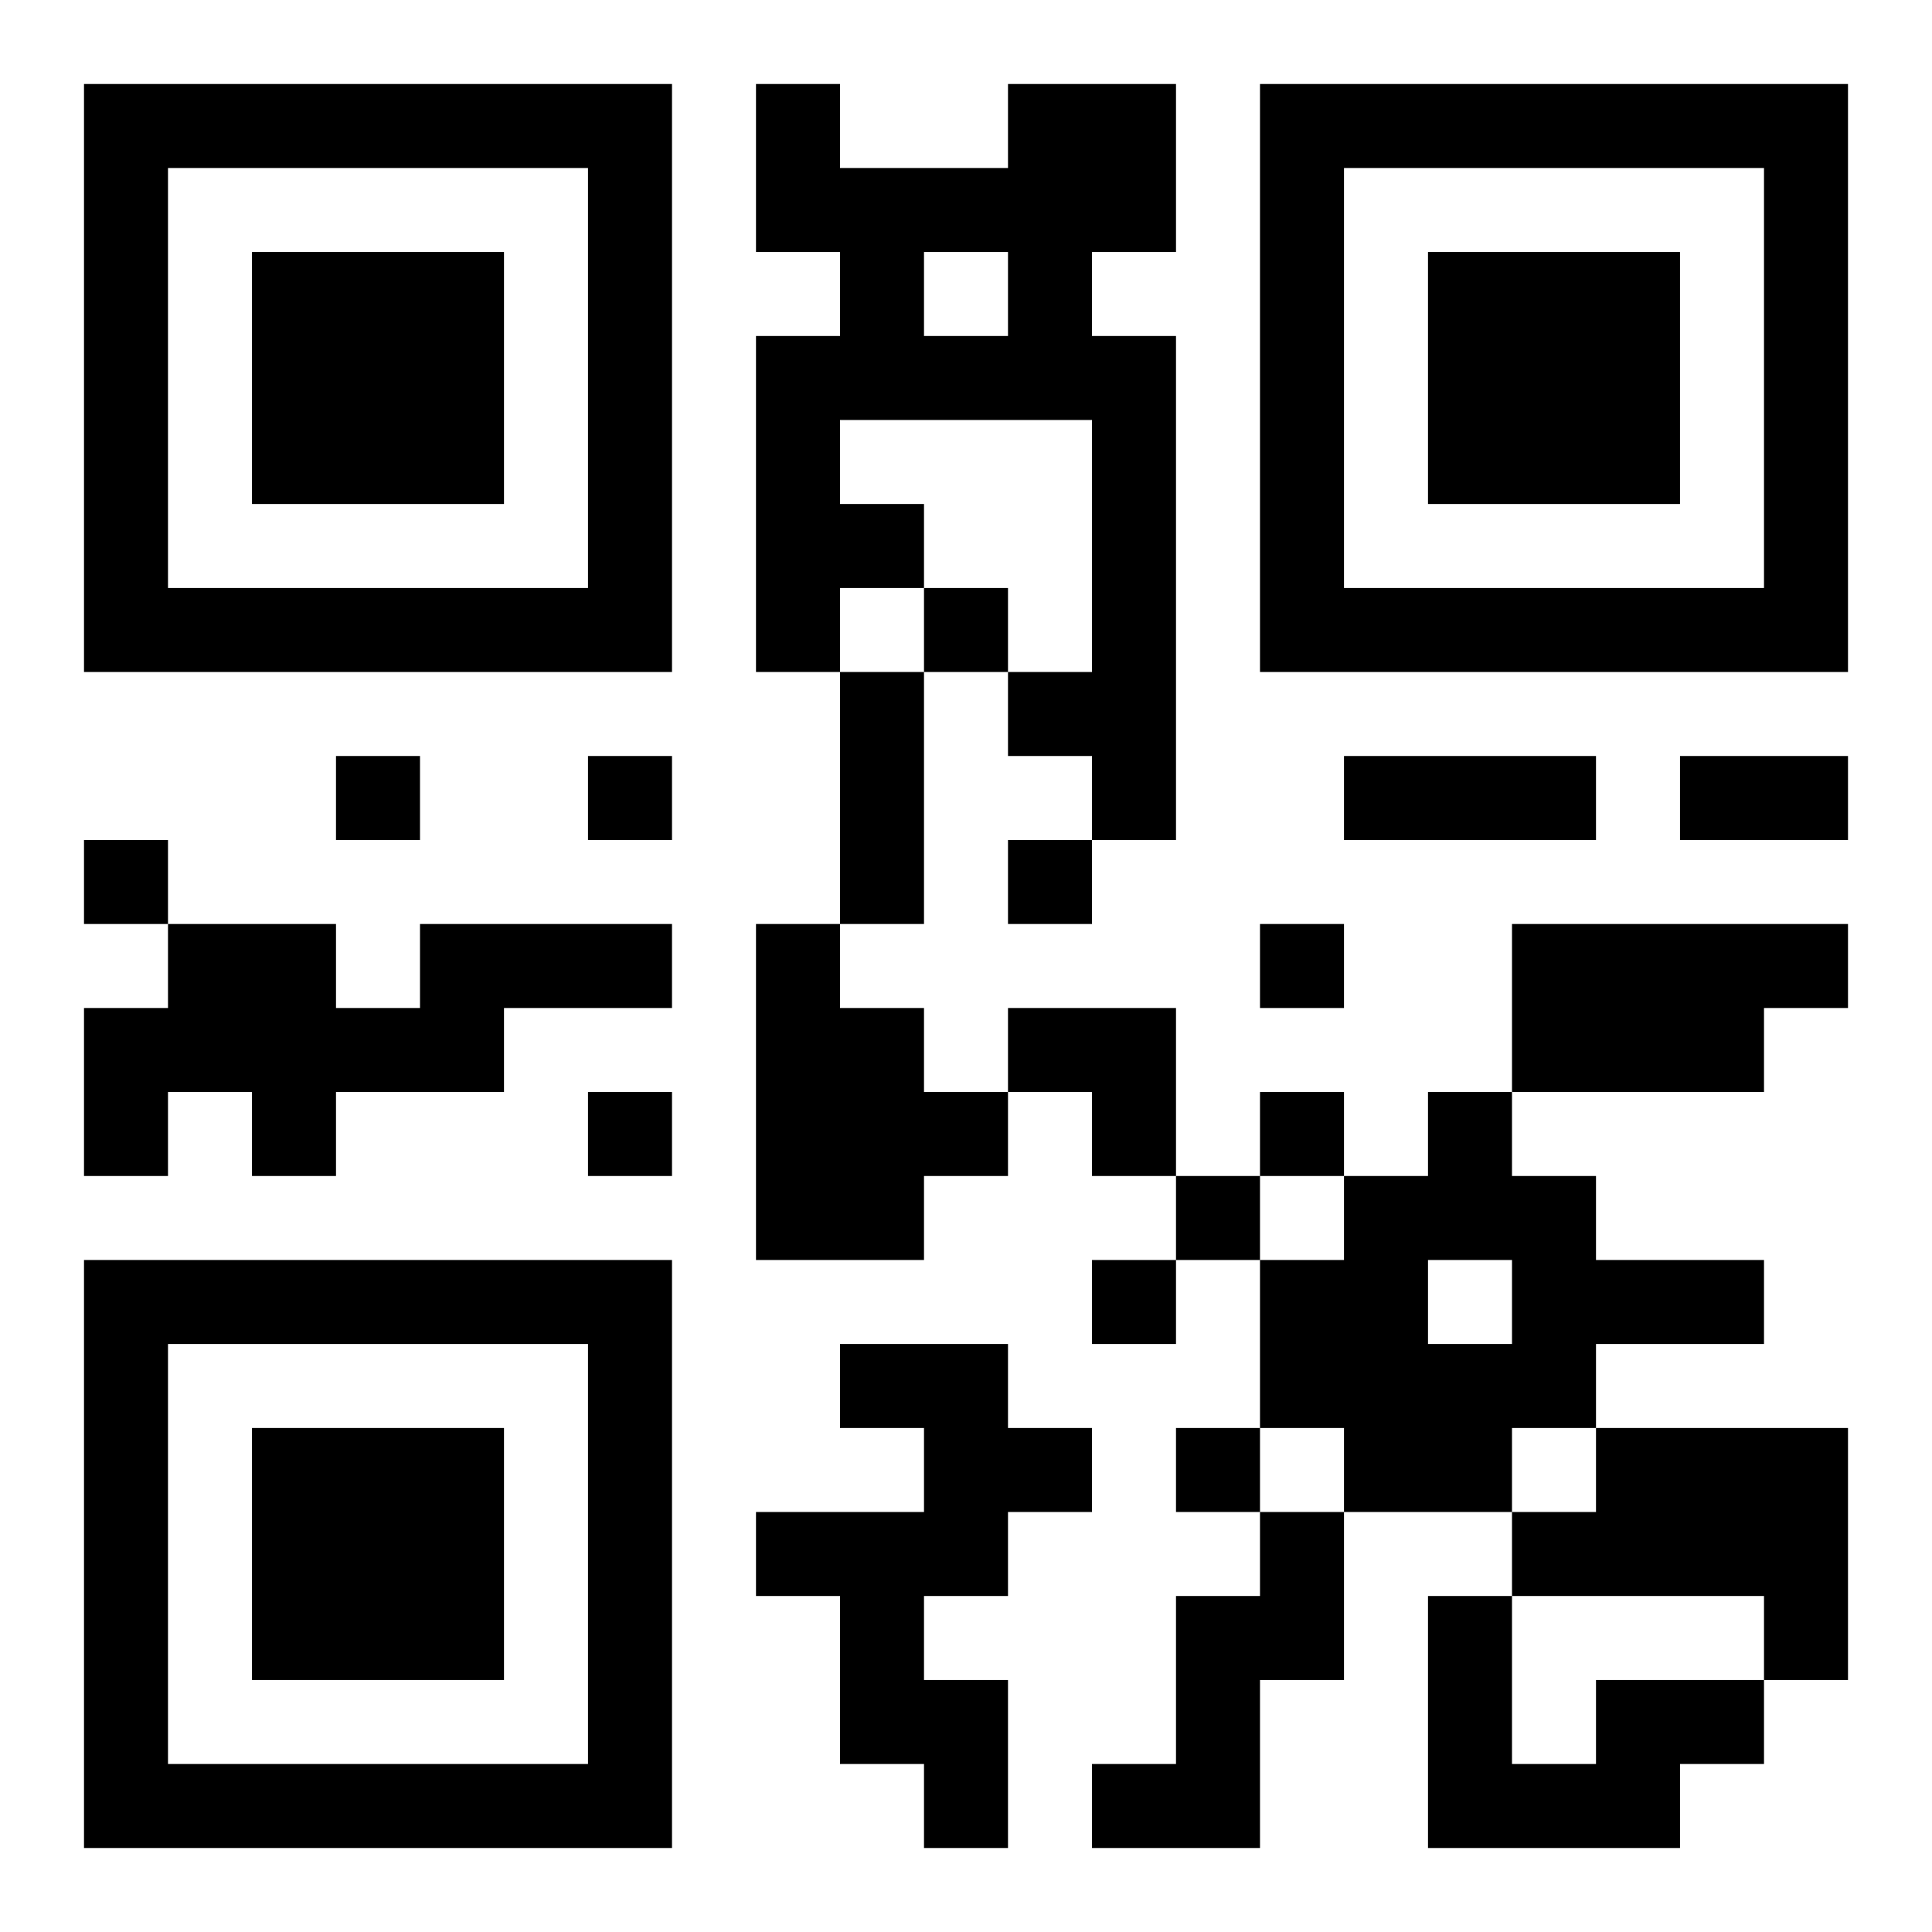 <?xml version="1.0" encoding="UTF-8"?>
<!DOCTYPE svg PUBLIC "-//W3C//DTD SVG 1.1//EN" "http://www.w3.org/Graphics/SVG/1.1/DTD/svg11.dtd">
<svg xmlns="http://www.w3.org/2000/svg" version="1.1" viewBox="0 0 23 23" stroke="none">
	<rect width="100%" height="100%" fill="#ffffff"/>
	<path d="M1,1h7v1h-7z M9,1h1v2h-1z M12,1h2v2h-2z M15,1h7v1h-7z M1,2h1v6h-1z M7,2h1v6h-1z M10,2h1v3h-1z M11,2h1v1h-1z M15,2h1v6h-1z M21,2h1v6h-1z M3,3h3v3h-3z M12,3h1v2h-1z M17,3h3v3h-3z M9,4h1v4h-1z M11,4h1v1h-1z M13,4h1v6h-1z M10,6h1v1h-1z M2,7h5v1h-5z M11,7h1v1h-1z M16,7h5v1h-5z M10,8h1v3h-1z M12,8h1v1h-1z M4,9h1v1h-1z M7,9h1v1h-1z M16,9h3v1h-3z M20,9h2v1h-2z M1,10h1v1h-1z M12,10h1v1h-1z M2,11h2v2h-2z M5,11h3v1h-3z M9,11h1v4h-1z M15,11h1v1h-1z M18,11h3v2h-3z M21,11h1v1h-1z M1,12h1v2h-1z M4,12h2v1h-2z M10,12h1v3h-1z M12,12h2v1h-2z M3,13h1v1h-1z M7,13h1v1h-1z M11,13h1v1h-1z M13,13h1v1h-1z M15,13h1v1h-1z M17,13h1v2h-1z M14,14h1v1h-1z M16,14h1v4h-1z M18,14h1v3h-1z M1,15h7v1h-7z M13,15h1v1h-1z M15,15h1v2h-1z M19,15h2v1h-2z M1,16h1v6h-1z M7,16h1v6h-1z M10,16h2v1h-2z M17,16h1v2h-1z M3,17h3v3h-3z M11,17h2v1h-2z M14,17h1v1h-1z M19,17h3v2h-3z M9,18h3v1h-3z M15,18h1v2h-1z M18,18h1v1h-1z M10,19h1v2h-1z M14,19h1v3h-1z M17,19h1v3h-1z M21,19h1v1h-1z M11,20h1v2h-1z M19,20h2v1h-2z M2,21h5v1h-5z M13,21h1v1h-1z M18,21h2v1h-2z" fill="#000000"/>
</svg>
